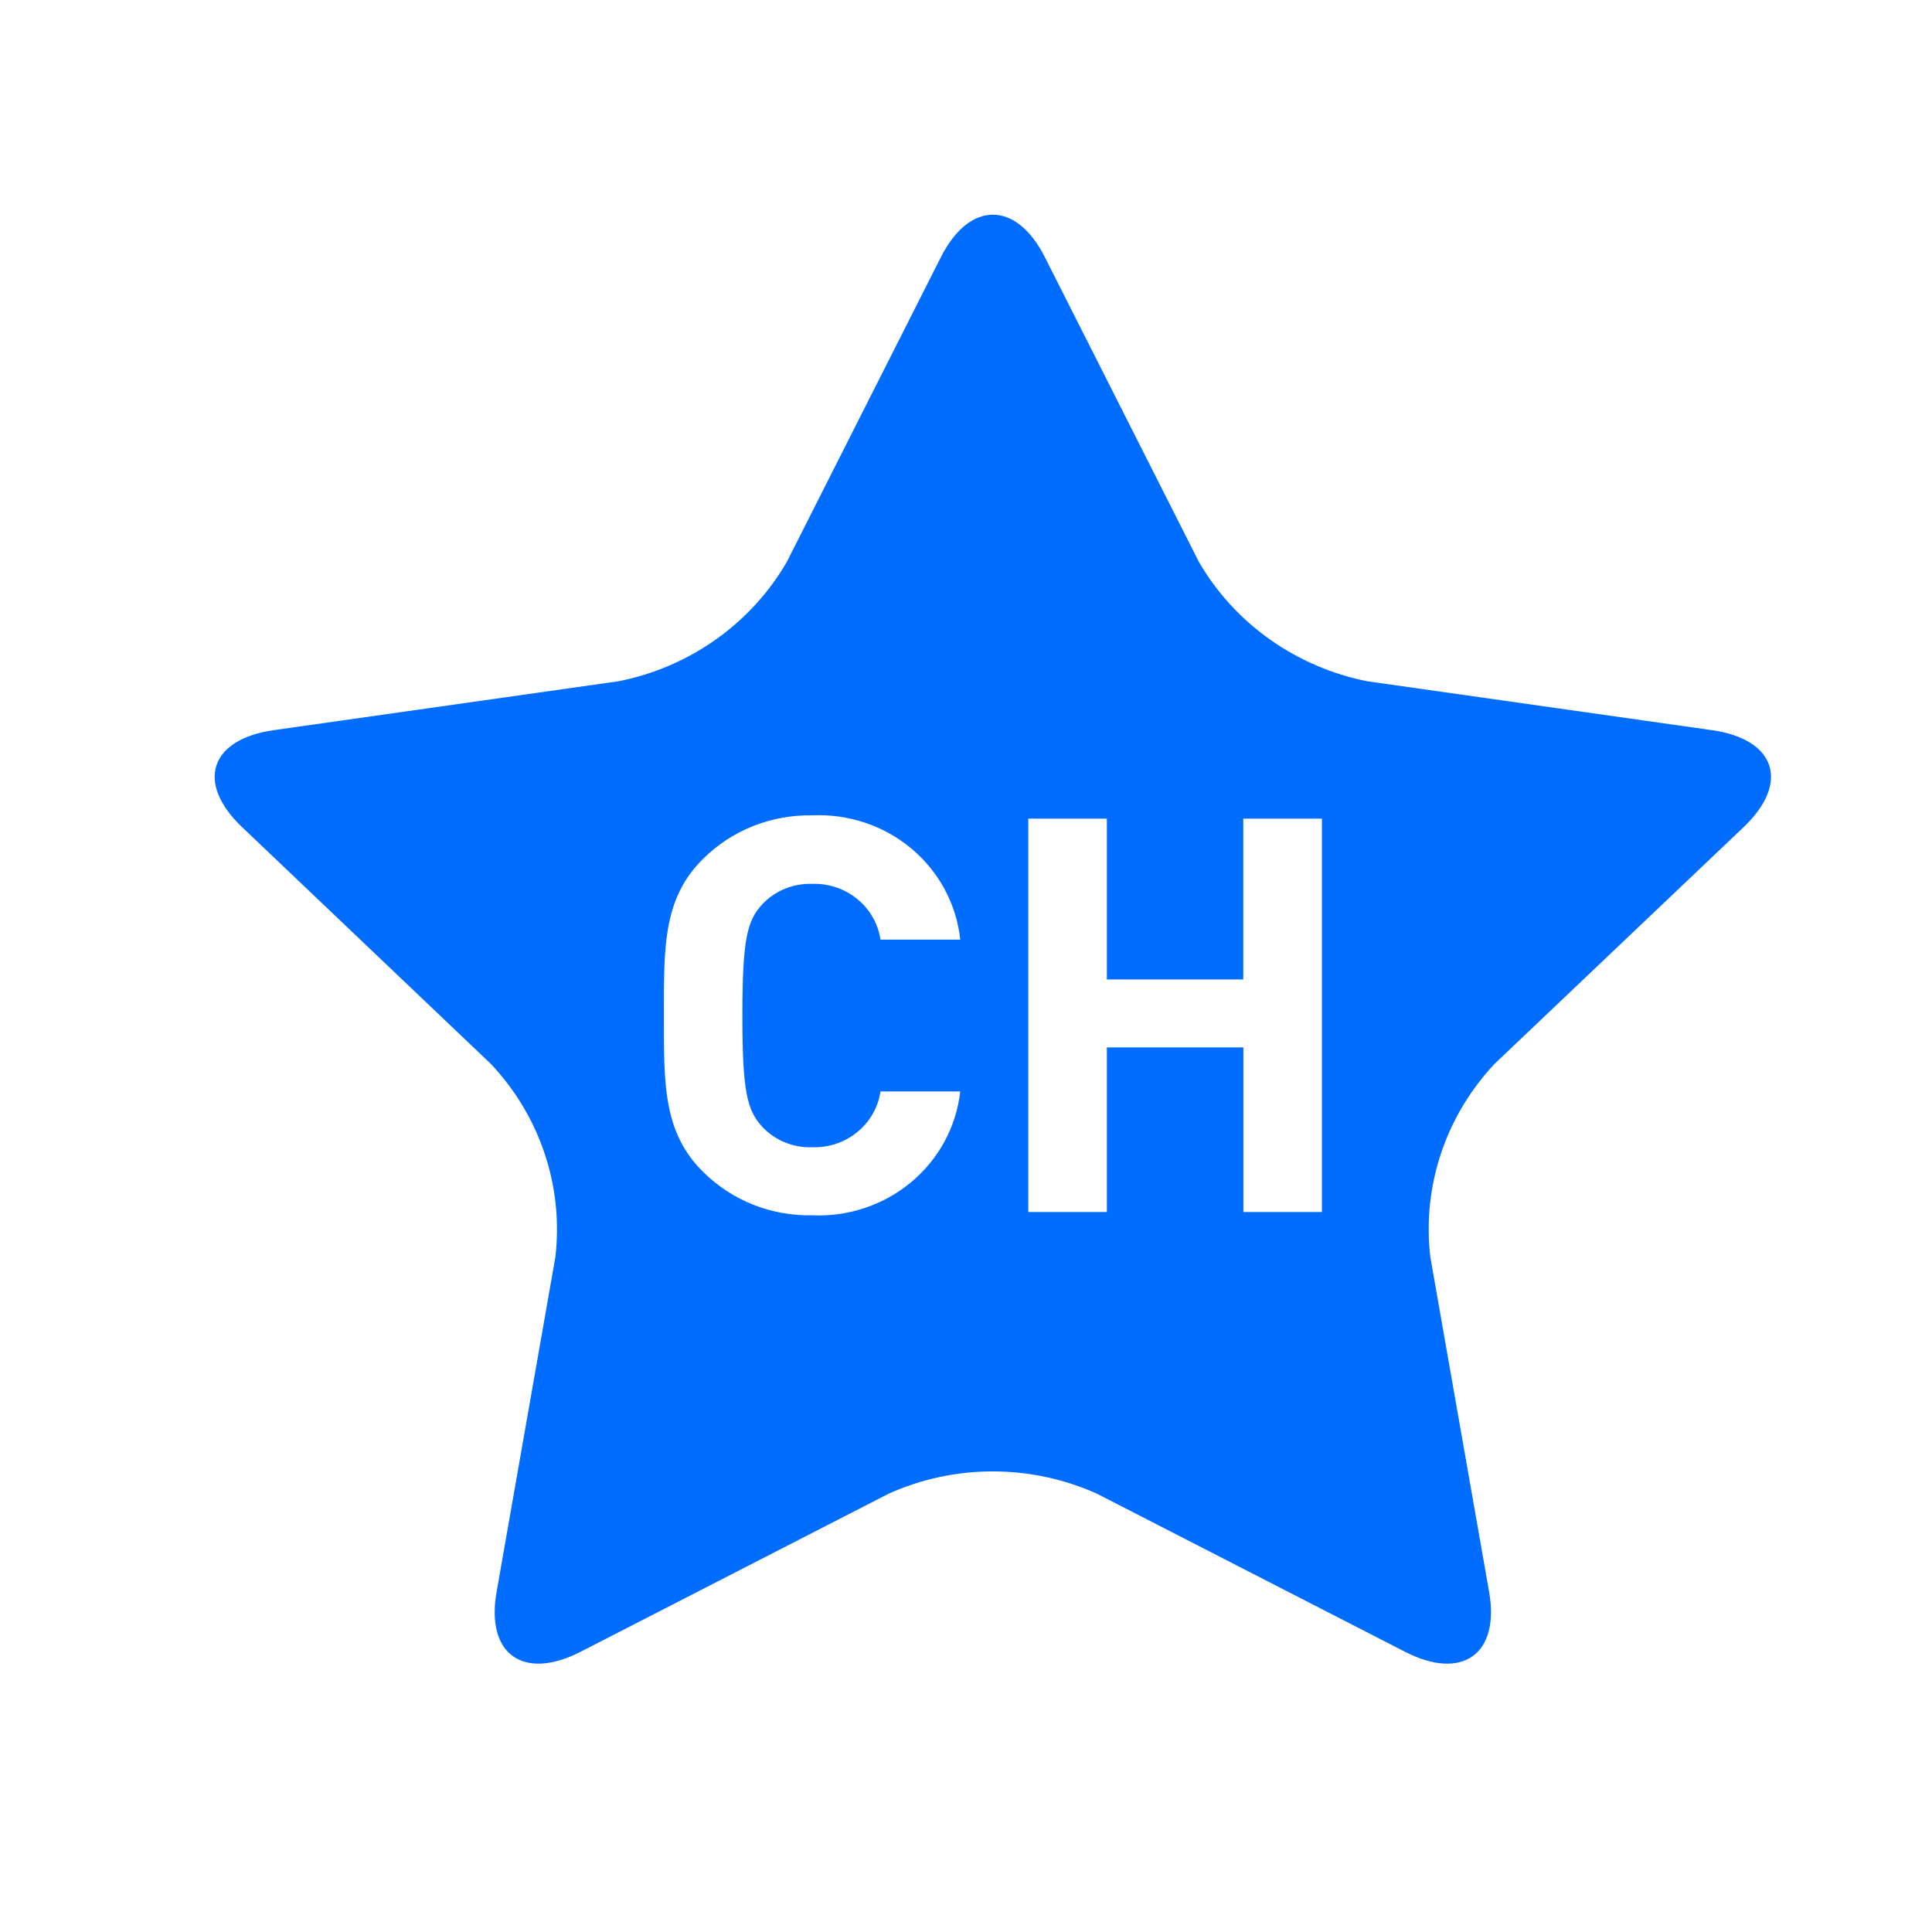 <?xml version="1.0" encoding="UTF-8" standalone="no"?>
<svg
   width="64"
   height="64"
   viewBox="0 0 64 64"
   fill="none"
   version="1.1"
   id="svg1"
   xmlns="http://www.w3.org/2000/svg"
   xmlns:svg="http://www.w3.org/2000/svg">
  <defs
     id="defs1" />
  <path
     d="M56.704 24.187L45.288 22.567C44.124 22.335 43.025 21.862 42.063 21.18C41.102 20.499 40.302 19.624 39.716 18.616L34.611 8.517C33.664 6.643 32.116 6.643 31.169 8.517L26.063 18.616C25.478 19.625 24.678 20.5 23.716 21.182C22.755 21.864 21.655 22.336 20.491 22.567L9.072 24.187C6.955 24.485 6.477 25.924 8.007 27.388L16.264 35.247C17.069 36.102 17.675 37.115 18.044 38.219C18.412 39.322 18.532 40.49 18.397 41.644L16.449 52.741C16.089 54.797 17.335 55.689 19.231 54.718L29.444 49.477C30.524 48.993 31.698 48.742 32.887 48.742C34.075 48.742 35.249 48.993 36.33 49.477L46.544 54.718C48.433 55.689 49.689 54.797 49.33 52.741L47.382 41.644C47.246 40.491 47.365 39.324 47.731 38.22C48.097 37.117 48.702 36.103 49.504 35.247L57.772 27.388C59.3 25.924 58.824 24.485 56.704 24.187ZM26.899 40.259C26.232 40.272 25.569 40.152 24.951 39.907C24.333 39.661 23.773 39.296 23.304 38.832C21.956 37.514 21.992 35.886 21.992 33.635C21.992 31.383 21.956 29.755 23.304 28.437C23.773 27.974 24.333 27.608 24.951 27.363C25.569 27.118 26.232 26.998 26.899 27.01C28.101 26.953 29.281 27.347 30.195 28.113C31.108 28.879 31.686 29.958 31.809 31.127H29.167C29.09 30.603 28.817 30.125 28.402 29.785C27.988 29.444 27.459 29.264 26.917 29.279C26.605 29.267 26.295 29.322 26.007 29.439C25.719 29.556 25.461 29.732 25.25 29.957C24.744 30.506 24.593 31.127 24.593 33.642C24.593 36.156 24.744 36.772 25.25 37.327C25.461 37.551 25.719 37.728 26.007 37.845C26.295 37.962 26.605 38.016 26.917 38.004C27.459 38.019 27.988 37.84 28.402 37.499C28.817 37.158 29.09 36.68 29.167 36.156H31.809C31.679 37.322 31.099 38.395 30.187 39.158C29.274 39.92 28.098 40.314 26.899 40.259ZM41.188 40.15V34.696H36.666V40.15H34.063V27.119H36.666V32.445H41.184V27.119H43.79V40.15H41.188Z"
     fill="#016DFF"
     id="path1"
     clip-path="none" />
</svg>
